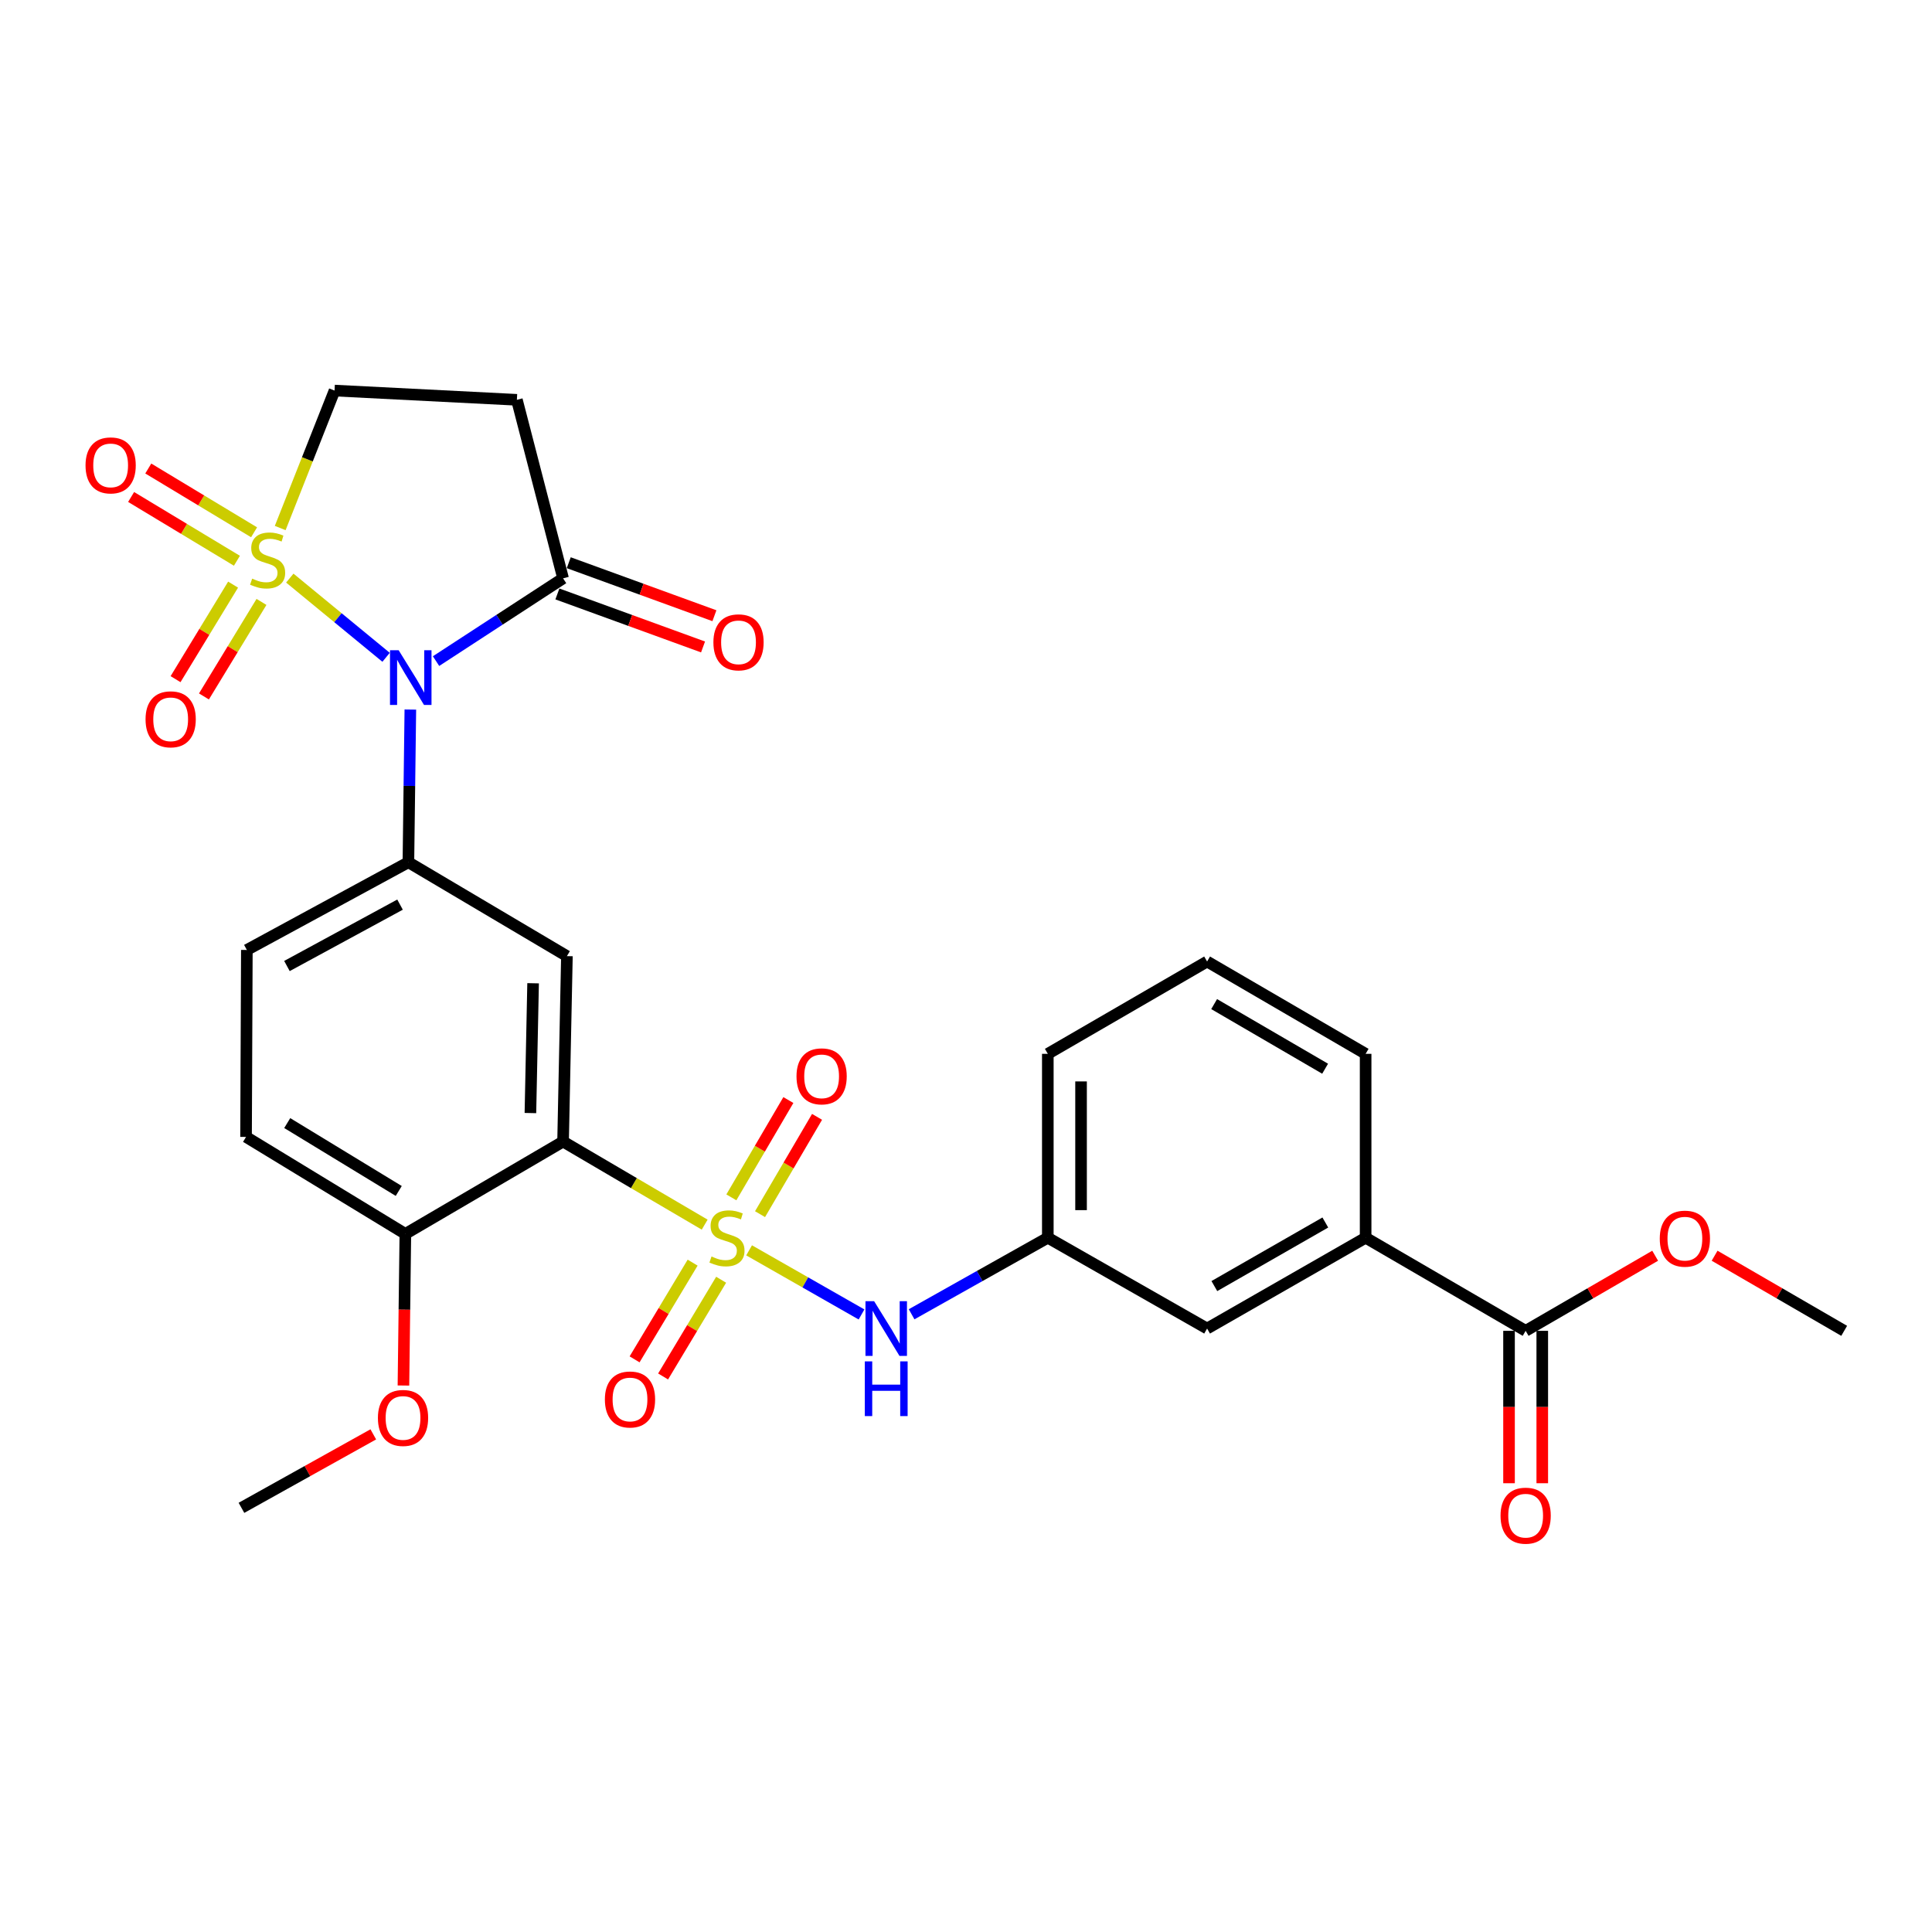 <?xml version='1.0' encoding='iso-8859-1'?>
<svg version='1.1' baseProfile='full'
              xmlns='http://www.w3.org/2000/svg'
                      xmlns:rdkit='http://www.rdkit.org/xml'
                      xmlns:xlink='http://www.w3.org/1999/xlink'
                  xml:space='preserve'
width='1000px' height='1000px' viewBox='0 0 1000 1000'>
<!-- END OF HEADER -->
<rect style='opacity:1.0;fill:#FFFFFF;stroke:none' width='1000' height='1000' x='0' y='0'> </rect>
<path class='bond-1' d='M 150,299.225 L 174.918,319.722' style='fill:none;fill-rule:evenodd;stroke:#CCCC00;stroke-width:6px;stroke-linecap:butt;stroke-linejoin:miter;stroke-opacity:1' />
<path class='bond-1' d='M 174.918,319.722 L 199.836,340.22' style='fill:none;fill-rule:evenodd;stroke:#0000FF;stroke-width:6px;stroke-linecap:butt;stroke-linejoin:miter;stroke-opacity:1' />
<path class='bond-8' d='M 145.035,273.307 L 159.099,237.732' style='fill:none;fill-rule:evenodd;stroke:#CCCC00;stroke-width:6px;stroke-linecap:butt;stroke-linejoin:miter;stroke-opacity:1' />
<path class='bond-8' d='M 159.099,237.732 L 173.163,202.157' style='fill:none;fill-rule:evenodd;stroke:#000000;stroke-width:6px;stroke-linecap:butt;stroke-linejoin:miter;stroke-opacity:1' />
<path class='bond-10' d='M 120.647,302.603 L 105.756,327.066' style='fill:none;fill-rule:evenodd;stroke:#CCCC00;stroke-width:6px;stroke-linecap:butt;stroke-linejoin:miter;stroke-opacity:1' />
<path class='bond-10' d='M 105.756,327.066 L 90.866,351.529' style='fill:none;fill-rule:evenodd;stroke:#FF0000;stroke-width:6px;stroke-linecap:butt;stroke-linejoin:miter;stroke-opacity:1' />
<path class='bond-10' d='M 135.344,311.549 L 120.453,336.012' style='fill:none;fill-rule:evenodd;stroke:#CCCC00;stroke-width:6px;stroke-linecap:butt;stroke-linejoin:miter;stroke-opacity:1' />
<path class='bond-10' d='M 120.453,336.012 L 105.563,360.475' style='fill:none;fill-rule:evenodd;stroke:#FF0000;stroke-width:6px;stroke-linecap:butt;stroke-linejoin:miter;stroke-opacity:1' />
<path class='bond-11' d='M 131.511,275.512 L 104.13,259.006' style='fill:none;fill-rule:evenodd;stroke:#CCCC00;stroke-width:6px;stroke-linecap:butt;stroke-linejoin:miter;stroke-opacity:1' />
<path class='bond-11' d='M 104.13,259.006 L 76.75,242.5' style='fill:none;fill-rule:evenodd;stroke:#FF0000;stroke-width:6px;stroke-linecap:butt;stroke-linejoin:miter;stroke-opacity:1' />
<path class='bond-11' d='M 122.628,290.247 L 95.247,273.742' style='fill:none;fill-rule:evenodd;stroke:#CCCC00;stroke-width:6px;stroke-linecap:butt;stroke-linejoin:miter;stroke-opacity:1' />
<path class='bond-11' d='M 95.247,273.742 L 67.867,257.236' style='fill:none;fill-rule:evenodd;stroke:#FF0000;stroke-width:6px;stroke-linecap:butt;stroke-linejoin:miter;stroke-opacity:1' />
<path class='bond-0' d='M 364.741,633.872 L 328.093,612.371' style='fill:none;fill-rule:evenodd;stroke:#CCCC00;stroke-width:6px;stroke-linecap:butt;stroke-linejoin:miter;stroke-opacity:1' />
<path class='bond-0' d='M 328.093,612.371 L 291.445,590.869' style='fill:none;fill-rule:evenodd;stroke:#000000;stroke-width:6px;stroke-linecap:butt;stroke-linejoin:miter;stroke-opacity:1' />
<path class='bond-6' d='M 387.732,647.174 L 416.828,663.768' style='fill:none;fill-rule:evenodd;stroke:#CCCC00;stroke-width:6px;stroke-linecap:butt;stroke-linejoin:miter;stroke-opacity:1' />
<path class='bond-6' d='M 416.828,663.768 L 445.924,680.363' style='fill:none;fill-rule:evenodd;stroke:#0000FF;stroke-width:6px;stroke-linecap:butt;stroke-linejoin:miter;stroke-opacity:1' />
<path class='bond-12' d='M 358.51,653.534 L 343.487,678.568' style='fill:none;fill-rule:evenodd;stroke:#CCCC00;stroke-width:6px;stroke-linecap:butt;stroke-linejoin:miter;stroke-opacity:1' />
<path class='bond-12' d='M 343.487,678.568 L 328.464,703.602' style='fill:none;fill-rule:evenodd;stroke:#FF0000;stroke-width:6px;stroke-linecap:butt;stroke-linejoin:miter;stroke-opacity:1' />
<path class='bond-12' d='M 373.263,662.388 L 358.24,687.422' style='fill:none;fill-rule:evenodd;stroke:#CCCC00;stroke-width:6px;stroke-linecap:butt;stroke-linejoin:miter;stroke-opacity:1' />
<path class='bond-12' d='M 358.24,687.422 L 343.217,712.456' style='fill:none;fill-rule:evenodd;stroke:#FF0000;stroke-width:6px;stroke-linecap:butt;stroke-linejoin:miter;stroke-opacity:1' />
<path class='bond-13' d='M 393.395,628.449 L 408.15,603.266' style='fill:none;fill-rule:evenodd;stroke:#CCCC00;stroke-width:6px;stroke-linecap:butt;stroke-linejoin:miter;stroke-opacity:1' />
<path class='bond-13' d='M 408.15,603.266 L 422.905,578.083' style='fill:none;fill-rule:evenodd;stroke:#FF0000;stroke-width:6px;stroke-linecap:butt;stroke-linejoin:miter;stroke-opacity:1' />
<path class='bond-13' d='M 378.55,619.751 L 393.305,594.568' style='fill:none;fill-rule:evenodd;stroke:#CCCC00;stroke-width:6px;stroke-linecap:butt;stroke-linejoin:miter;stroke-opacity:1' />
<path class='bond-13' d='M 393.305,594.568 L 408.06,569.385' style='fill:none;fill-rule:evenodd;stroke:#FF0000;stroke-width:6px;stroke-linecap:butt;stroke-linejoin:miter;stroke-opacity:1' />
<path class='bond-3' d='M 212.393,367.271 L 211.891,406.786' style='fill:none;fill-rule:evenodd;stroke:#0000FF;stroke-width:6px;stroke-linecap:butt;stroke-linejoin:miter;stroke-opacity:1' />
<path class='bond-3' d='M 211.891,406.786 L 211.389,446.3' style='fill:none;fill-rule:evenodd;stroke:#000000;stroke-width:6px;stroke-linecap:butt;stroke-linejoin:miter;stroke-opacity:1' />
<path class='bond-5' d='M 225.695,342.189 L 258.57,320.765' style='fill:none;fill-rule:evenodd;stroke:#0000FF;stroke-width:6px;stroke-linecap:butt;stroke-linejoin:miter;stroke-opacity:1' />
<path class='bond-5' d='M 258.57,320.765 L 291.445,299.342' style='fill:none;fill-rule:evenodd;stroke:#000000;stroke-width:6px;stroke-linecap:butt;stroke-linejoin:miter;stroke-opacity:1' />
<path class='bond-2' d='M 291.445,590.869 L 293.433,494.888' style='fill:none;fill-rule:evenodd;stroke:#000000;stroke-width:6px;stroke-linecap:butt;stroke-linejoin:miter;stroke-opacity:1' />
<path class='bond-2' d='M 274.541,576.116 L 275.932,508.929' style='fill:none;fill-rule:evenodd;stroke:#000000;stroke-width:6px;stroke-linecap:butt;stroke-linejoin:miter;stroke-opacity:1' />
<path class='bond-30' d='M 291.445,590.869 L 209.812,638.664' style='fill:none;fill-rule:evenodd;stroke:#000000;stroke-width:6px;stroke-linecap:butt;stroke-linejoin:miter;stroke-opacity:1' />
<path class='bond-4' d='M 211.389,446.3 L 293.433,494.888' style='fill:none;fill-rule:evenodd;stroke:#000000;stroke-width:6px;stroke-linecap:butt;stroke-linejoin:miter;stroke-opacity:1' />
<path class='bond-16' d='M 211.389,446.3 L 127.768,491.696' style='fill:none;fill-rule:evenodd;stroke:#000000;stroke-width:6px;stroke-linecap:butt;stroke-linejoin:miter;stroke-opacity:1' />
<path class='bond-16' d='M 207.055,468.231 L 148.52,500.008' style='fill:none;fill-rule:evenodd;stroke:#000000;stroke-width:6px;stroke-linecap:butt;stroke-linejoin:miter;stroke-opacity:1' />
<path class='bond-19' d='M 288.503,307.426 L 326.2,321.144' style='fill:none;fill-rule:evenodd;stroke:#000000;stroke-width:6px;stroke-linecap:butt;stroke-linejoin:miter;stroke-opacity:1' />
<path class='bond-19' d='M 326.2,321.144 L 363.896,334.862' style='fill:none;fill-rule:evenodd;stroke:#FF0000;stroke-width:6px;stroke-linecap:butt;stroke-linejoin:miter;stroke-opacity:1' />
<path class='bond-19' d='M 294.387,291.258 L 332.083,304.975' style='fill:none;fill-rule:evenodd;stroke:#000000;stroke-width:6px;stroke-linecap:butt;stroke-linejoin:miter;stroke-opacity:1' />
<path class='bond-19' d='M 332.083,304.975 L 369.78,318.693' style='fill:none;fill-rule:evenodd;stroke:#FF0000;stroke-width:6px;stroke-linecap:butt;stroke-linejoin:miter;stroke-opacity:1' />
<path class='bond-29' d='M 291.445,299.342 L 267.538,206.946' style='fill:none;fill-rule:evenodd;stroke:#000000;stroke-width:6px;stroke-linecap:butt;stroke-linejoin:miter;stroke-opacity:1' />
<path class='bond-17' d='M 471.845,680.268 L 507.096,660.455' style='fill:none;fill-rule:evenodd;stroke:#0000FF;stroke-width:6px;stroke-linecap:butt;stroke-linejoin:miter;stroke-opacity:1' />
<path class='bond-17' d='M 507.096,660.455 L 542.347,640.642' style='fill:none;fill-rule:evenodd;stroke:#000000;stroke-width:6px;stroke-linecap:butt;stroke-linejoin:miter;stroke-opacity:1' />
<path class='bond-7' d='M 267.538,206.946 L 173.163,202.157' style='fill:none;fill-rule:evenodd;stroke:#000000;stroke-width:6px;stroke-linecap:butt;stroke-linejoin:miter;stroke-opacity:1' />
<path class='bond-9' d='M 789.674,688.838 L 706.846,640.642' style='fill:none;fill-rule:evenodd;stroke:#000000;stroke-width:6px;stroke-linecap:butt;stroke-linejoin:miter;stroke-opacity:1' />
<path class='bond-20' d='M 781.071,688.838 L 781.071,728.278' style='fill:none;fill-rule:evenodd;stroke:#000000;stroke-width:6px;stroke-linecap:butt;stroke-linejoin:miter;stroke-opacity:1' />
<path class='bond-20' d='M 781.071,728.278 L 781.071,767.718' style='fill:none;fill-rule:evenodd;stroke:#FF0000;stroke-width:6px;stroke-linecap:butt;stroke-linejoin:miter;stroke-opacity:1' />
<path class='bond-20' d='M 798.277,688.838 L 798.277,728.278' style='fill:none;fill-rule:evenodd;stroke:#000000;stroke-width:6px;stroke-linecap:butt;stroke-linejoin:miter;stroke-opacity:1' />
<path class='bond-20' d='M 798.277,728.278 L 798.277,767.718' style='fill:none;fill-rule:evenodd;stroke:#FF0000;stroke-width:6px;stroke-linecap:butt;stroke-linejoin:miter;stroke-opacity:1' />
<path class='bond-22' d='M 789.674,688.838 L 823.191,669.401' style='fill:none;fill-rule:evenodd;stroke:#000000;stroke-width:6px;stroke-linecap:butt;stroke-linejoin:miter;stroke-opacity:1' />
<path class='bond-22' d='M 823.191,669.401 L 856.709,649.964' style='fill:none;fill-rule:evenodd;stroke:#FF0000;stroke-width:6px;stroke-linecap:butt;stroke-linejoin:miter;stroke-opacity:1' />
<path class='bond-14' d='M 209.812,638.664 L 127.357,588.47' style='fill:none;fill-rule:evenodd;stroke:#000000;stroke-width:6px;stroke-linecap:butt;stroke-linejoin:miter;stroke-opacity:1' />
<path class='bond-14' d='M 206.39,616.438 L 148.672,581.302' style='fill:none;fill-rule:evenodd;stroke:#000000;stroke-width:6px;stroke-linecap:butt;stroke-linejoin:miter;stroke-opacity:1' />
<path class='bond-23' d='M 209.812,638.664 L 209.315,677.903' style='fill:none;fill-rule:evenodd;stroke:#000000;stroke-width:6px;stroke-linecap:butt;stroke-linejoin:miter;stroke-opacity:1' />
<path class='bond-23' d='M 209.315,677.903 L 208.819,717.142' style='fill:none;fill-rule:evenodd;stroke:#FF0000;stroke-width:6px;stroke-linecap:butt;stroke-linejoin:miter;stroke-opacity:1' />
<path class='bond-15' d='M 706.846,640.642 L 624.792,687.653' style='fill:none;fill-rule:evenodd;stroke:#000000;stroke-width:6px;stroke-linecap:butt;stroke-linejoin:miter;stroke-opacity:1' />
<path class='bond-15' d='M 685.984,632.765 L 628.547,665.672' style='fill:none;fill-rule:evenodd;stroke:#000000;stroke-width:6px;stroke-linecap:butt;stroke-linejoin:miter;stroke-opacity:1' />
<path class='bond-31' d='M 706.846,640.642 L 706.846,545.464' style='fill:none;fill-rule:evenodd;stroke:#000000;stroke-width:6px;stroke-linecap:butt;stroke-linejoin:miter;stroke-opacity:1' />
<path class='bond-21' d='M 127.768,491.696 L 127.357,588.47' style='fill:none;fill-rule:evenodd;stroke:#000000;stroke-width:6px;stroke-linecap:butt;stroke-linejoin:miter;stroke-opacity:1' />
<path class='bond-18' d='M 542.347,640.642 L 624.792,687.653' style='fill:none;fill-rule:evenodd;stroke:#000000;stroke-width:6px;stroke-linecap:butt;stroke-linejoin:miter;stroke-opacity:1' />
<path class='bond-26' d='M 542.347,640.642 L 542.347,545.464' style='fill:none;fill-rule:evenodd;stroke:#000000;stroke-width:6px;stroke-linecap:butt;stroke-linejoin:miter;stroke-opacity:1' />
<path class='bond-26' d='M 559.553,626.366 L 559.553,559.741' style='fill:none;fill-rule:evenodd;stroke:#000000;stroke-width:6px;stroke-linecap:butt;stroke-linejoin:miter;stroke-opacity:1' />
<path class='bond-27' d='M 887.473,649.96 L 921.009,669.399' style='fill:none;fill-rule:evenodd;stroke:#FF0000;stroke-width:6px;stroke-linecap:butt;stroke-linejoin:miter;stroke-opacity:1' />
<path class='bond-27' d='M 921.009,669.399 L 954.545,688.838' style='fill:none;fill-rule:evenodd;stroke:#000000;stroke-width:6px;stroke-linecap:butt;stroke-linejoin:miter;stroke-opacity:1' />
<path class='bond-28' d='M 193.214,742.421 L 159.095,761.436' style='fill:none;fill-rule:evenodd;stroke:#FF0000;stroke-width:6px;stroke-linecap:butt;stroke-linejoin:miter;stroke-opacity:1' />
<path class='bond-28' d='M 159.095,761.436 L 124.976,780.451' style='fill:none;fill-rule:evenodd;stroke:#000000;stroke-width:6px;stroke-linecap:butt;stroke-linejoin:miter;stroke-opacity:1' />
<path class='bond-24' d='M 706.846,545.464 L 624.792,497.68' style='fill:none;fill-rule:evenodd;stroke:#000000;stroke-width:6px;stroke-linecap:butt;stroke-linejoin:miter;stroke-opacity:1' />
<path class='bond-24' d='M 685.879,553.165 L 628.441,519.716' style='fill:none;fill-rule:evenodd;stroke:#000000;stroke-width:6px;stroke-linecap:butt;stroke-linejoin:miter;stroke-opacity:1' />
<path class='bond-25' d='M 624.792,497.68 L 542.347,545.464' style='fill:none;fill-rule:evenodd;stroke:#000000;stroke-width:6px;stroke-linecap:butt;stroke-linejoin:miter;stroke-opacity:1' />
<path  class='atom-0' d='M 130.521 299.503
Q 130.841 299.623, 132.161 300.183
Q 133.481 300.743, 134.921 301.103
Q 136.401 301.423, 137.841 301.423
Q 140.521 301.423, 142.081 300.143
Q 143.641 298.823, 143.641 296.543
Q 143.641 294.983, 142.841 294.023
Q 142.081 293.063, 140.881 292.543
Q 139.681 292.023, 137.681 291.423
Q 135.161 290.663, 133.641 289.943
Q 132.161 289.223, 131.081 287.703
Q 130.041 286.183, 130.041 283.623
Q 130.041 280.063, 132.441 277.863
Q 134.881 275.663, 139.681 275.663
Q 142.961 275.663, 146.681 277.223
L 145.761 280.303
Q 142.361 278.903, 139.801 278.903
Q 137.041 278.903, 135.521 280.063
Q 134.001 281.183, 134.041 283.143
Q 134.041 284.663, 134.801 285.583
Q 135.601 286.503, 136.721 287.023
Q 137.881 287.543, 139.801 288.143
Q 142.361 288.943, 143.881 289.743
Q 145.401 290.543, 146.481 292.183
Q 147.601 293.783, 147.601 296.543
Q 147.601 300.463, 144.961 302.583
Q 142.361 304.663, 138.001 304.663
Q 135.481 304.663, 133.561 304.103
Q 131.681 303.583, 129.441 302.663
L 130.521 299.503
' fill='#CCCC00'/>
<path  class='atom-1' d='M 368.28 650.362
Q 368.6 650.482, 369.92 651.042
Q 371.24 651.602, 372.68 651.962
Q 374.16 652.282, 375.6 652.282
Q 378.28 652.282, 379.84 651.002
Q 381.4 649.682, 381.4 647.402
Q 381.4 645.842, 380.6 644.882
Q 379.84 643.922, 378.64 643.402
Q 377.44 642.882, 375.44 642.282
Q 372.92 641.522, 371.4 640.802
Q 369.92 640.082, 368.84 638.562
Q 367.8 637.042, 367.8 634.482
Q 367.8 630.922, 370.2 628.722
Q 372.64 626.522, 377.44 626.522
Q 380.72 626.522, 384.44 628.082
L 383.52 631.162
Q 380.12 629.762, 377.56 629.762
Q 374.8 629.762, 373.28 630.922
Q 371.76 632.042, 371.8 634.002
Q 371.8 635.522, 372.56 636.442
Q 373.36 637.362, 374.48 637.882
Q 375.64 638.402, 377.56 639.002
Q 380.12 639.802, 381.64 640.602
Q 383.16 641.402, 384.24 643.042
Q 385.36 644.642, 385.36 647.402
Q 385.36 651.322, 382.72 653.442
Q 380.12 655.522, 375.76 655.522
Q 373.24 655.522, 371.32 654.962
Q 369.44 654.442, 367.2 653.522
L 368.28 650.362
' fill='#CCCC00'/>
<path  class='atom-2' d='M 206.343 336.561
L 215.623 351.561
Q 216.543 353.041, 218.023 355.721
Q 219.503 358.401, 219.583 358.561
L 219.583 336.561
L 223.343 336.561
L 223.343 364.881
L 219.463 364.881
L 209.503 348.481
Q 208.343 346.561, 207.103 344.361
Q 205.903 342.161, 205.543 341.481
L 205.543 364.881
L 201.863 364.881
L 201.863 336.561
L 206.343 336.561
' fill='#0000FF'/>
<path  class='atom-7' d='M 452.446 673.493
L 461.726 688.493
Q 462.646 689.973, 464.126 692.653
Q 465.606 695.333, 465.686 695.493
L 465.686 673.493
L 469.446 673.493
L 469.446 701.813
L 465.566 701.813
L 455.606 685.413
Q 454.446 683.493, 453.206 681.293
Q 452.006 679.093, 451.646 678.413
L 451.646 701.813
L 447.966 701.813
L 447.966 673.493
L 452.446 673.493
' fill='#0000FF'/>
<path  class='atom-7' d='M 447.626 704.645
L 451.466 704.645
L 451.466 716.685
L 465.946 716.685
L 465.946 704.645
L 469.786 704.645
L 469.786 732.965
L 465.946 732.965
L 465.946 719.885
L 451.466 719.885
L 451.466 732.965
L 447.626 732.965
L 447.626 704.645
' fill='#0000FF'/>
<path  class='atom-11' d='M 75.337 372.309
Q 75.337 365.509, 78.697 361.709
Q 82.057 357.909, 88.337 357.909
Q 94.617 357.909, 97.977 361.709
Q 101.337 365.509, 101.337 372.309
Q 101.337 379.189, 97.937 383.109
Q 94.537 386.989, 88.337 386.989
Q 82.097 386.989, 78.697 383.109
Q 75.337 379.229, 75.337 372.309
M 88.337 383.789
Q 92.657 383.789, 94.977 380.909
Q 97.337 377.989, 97.337 372.309
Q 97.337 366.749, 94.977 363.949
Q 92.657 361.109, 88.337 361.109
Q 84.017 361.109, 81.657 363.909
Q 79.337 366.709, 79.337 372.309
Q 79.337 378.029, 81.657 380.909
Q 84.017 383.789, 88.337 383.789
' fill='#FF0000'/>
<path  class='atom-12' d='M 44.271 240.883
Q 44.271 234.083, 47.631 230.283
Q 50.991 226.483, 57.271 226.483
Q 63.551 226.483, 66.911 230.283
Q 70.271 234.083, 70.271 240.883
Q 70.271 247.763, 66.871 251.683
Q 63.471 255.563, 57.271 255.563
Q 51.031 255.563, 47.631 251.683
Q 44.271 247.803, 44.271 240.883
M 57.271 252.363
Q 61.591 252.363, 63.911 249.483
Q 66.271 246.563, 66.271 240.883
Q 66.271 235.323, 63.911 232.523
Q 61.591 229.683, 57.271 229.683
Q 52.951 229.683, 50.591 232.483
Q 48.271 235.283, 48.271 240.883
Q 48.271 246.603, 50.591 249.483
Q 52.951 252.363, 57.271 252.363
' fill='#FF0000'/>
<path  class='atom-13' d='M 313.086 724.363
Q 313.086 717.563, 316.446 713.763
Q 319.806 709.963, 326.086 709.963
Q 332.366 709.963, 335.726 713.763
Q 339.086 717.563, 339.086 724.363
Q 339.086 731.243, 335.686 735.163
Q 332.286 739.043, 326.086 739.043
Q 319.846 739.043, 316.446 735.163
Q 313.086 731.283, 313.086 724.363
M 326.086 735.843
Q 330.406 735.843, 332.726 732.963
Q 335.086 730.043, 335.086 724.363
Q 335.086 718.803, 332.726 716.003
Q 330.406 713.163, 326.086 713.163
Q 321.766 713.163, 319.406 715.963
Q 317.086 718.763, 317.086 724.363
Q 317.086 730.083, 319.406 732.963
Q 321.766 735.843, 326.086 735.843
' fill='#FF0000'/>
<path  class='atom-14' d='M 412.269 557.111
Q 412.269 550.311, 415.629 546.511
Q 418.989 542.711, 425.269 542.711
Q 431.549 542.711, 434.909 546.511
Q 438.269 550.311, 438.269 557.111
Q 438.269 563.991, 434.869 567.911
Q 431.469 571.791, 425.269 571.791
Q 419.029 571.791, 415.629 567.911
Q 412.269 564.031, 412.269 557.111
M 425.269 568.591
Q 429.589 568.591, 431.909 565.711
Q 434.269 562.791, 434.269 557.111
Q 434.269 551.551, 431.909 548.751
Q 429.589 545.911, 425.269 545.911
Q 420.949 545.911, 418.589 548.711
Q 416.269 551.511, 416.269 557.111
Q 416.269 562.831, 418.589 565.711
Q 420.949 568.591, 425.269 568.591
' fill='#FF0000'/>
<path  class='atom-20' d='M 369.254 332.467
Q 369.254 325.667, 372.614 321.867
Q 375.974 318.067, 382.254 318.067
Q 388.534 318.067, 391.894 321.867
Q 395.254 325.667, 395.254 332.467
Q 395.254 339.347, 391.854 343.267
Q 388.454 347.147, 382.254 347.147
Q 376.014 347.147, 372.614 343.267
Q 369.254 339.387, 369.254 332.467
M 382.254 343.947
Q 386.574 343.947, 388.894 341.067
Q 391.254 338.147, 391.254 332.467
Q 391.254 326.907, 388.894 324.107
Q 386.574 321.267, 382.254 321.267
Q 377.934 321.267, 375.574 324.067
Q 373.254 326.867, 373.254 332.467
Q 373.254 338.187, 375.574 341.067
Q 377.934 343.947, 382.254 343.947
' fill='#FF0000'/>
<path  class='atom-21' d='M 776.674 784.507
Q 776.674 777.707, 780.034 773.907
Q 783.394 770.107, 789.674 770.107
Q 795.954 770.107, 799.314 773.907
Q 802.674 777.707, 802.674 784.507
Q 802.674 791.387, 799.274 795.307
Q 795.874 799.187, 789.674 799.187
Q 783.434 799.187, 780.034 795.307
Q 776.674 791.427, 776.674 784.507
M 789.674 795.987
Q 793.994 795.987, 796.314 793.107
Q 798.674 790.187, 798.674 784.507
Q 798.674 778.947, 796.314 776.147
Q 793.994 773.307, 789.674 773.307
Q 785.354 773.307, 782.994 776.107
Q 780.674 778.907, 780.674 784.507
Q 780.674 790.227, 782.994 793.107
Q 785.354 795.987, 789.674 795.987
' fill='#FF0000'/>
<path  class='atom-23' d='M 859.09 641.124
Q 859.09 634.324, 862.45 630.524
Q 865.81 626.724, 872.09 626.724
Q 878.37 626.724, 881.73 630.524
Q 885.09 634.324, 885.09 641.124
Q 885.09 648.004, 881.69 651.924
Q 878.29 655.804, 872.09 655.804
Q 865.85 655.804, 862.45 651.924
Q 859.09 648.044, 859.09 641.124
M 872.09 652.604
Q 876.41 652.604, 878.73 649.724
Q 881.09 646.804, 881.09 641.124
Q 881.09 635.564, 878.73 632.764
Q 876.41 629.924, 872.09 629.924
Q 867.77 629.924, 865.41 632.724
Q 863.09 635.524, 863.09 641.124
Q 863.09 646.844, 865.41 649.724
Q 867.77 652.604, 872.09 652.604
' fill='#FF0000'/>
<path  class='atom-24' d='M 195.607 733.922
Q 195.607 727.122, 198.967 723.322
Q 202.327 719.522, 208.607 719.522
Q 214.887 719.522, 218.247 723.322
Q 221.607 727.122, 221.607 733.922
Q 221.607 740.802, 218.207 744.722
Q 214.807 748.602, 208.607 748.602
Q 202.367 748.602, 198.967 744.722
Q 195.607 740.842, 195.607 733.922
M 208.607 745.402
Q 212.927 745.402, 215.247 742.522
Q 217.607 739.602, 217.607 733.922
Q 217.607 728.362, 215.247 725.562
Q 212.927 722.722, 208.607 722.722
Q 204.287 722.722, 201.927 725.522
Q 199.607 728.322, 199.607 733.922
Q 199.607 739.642, 201.927 742.522
Q 204.287 745.402, 208.607 745.402
' fill='#FF0000'/>
</svg>
